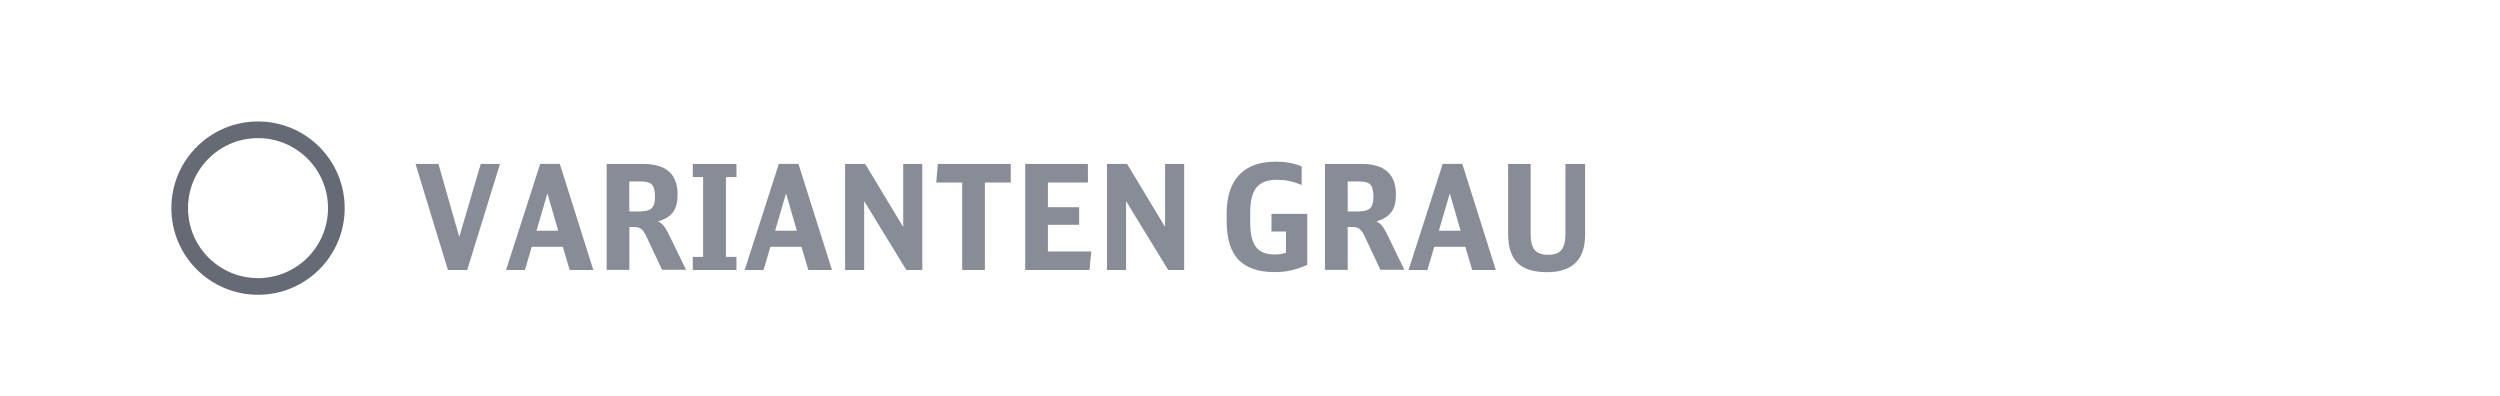 <?xml version="1.0" encoding="UTF-8"?>
<svg id="a" data-name="Ebene 1" xmlns="http://www.w3.org/2000/svg" viewBox="0 0 240 38">
  <rect width="240" height="38" fill="#fff"/>
  <g>
    <g>
      <path d="M44.85,25.92h-1.85l-3.11-10.18h2.2l2,7.01,2.06-7.01h1.85l-3.15,10.18Z" fill="#878c96"/>
      <path d="M54.69,25.92l-.66-2.23h-2.98l-.66,2.23h-1.81l3.28-10.19h1.88l3.22,10.19h-2.27ZM52.55,18.57l-1.05,3.58h2.09l-1.04-3.58Z" fill="#878c96"/>
      <path d="M58.24,15.74h3.53c2.18,0,3.28.98,3.28,2.94,0,.72-.14,1.28-.43,1.67-.28.4-.76.7-1.44.9.19.09.35.22.5.38.14.16.29.39.44.69l1.74,3.58h-2.3l-1.47-3.12c-.09-.21-.18-.37-.27-.5s-.17-.23-.27-.3c-.09-.07-.2-.13-.32-.15-.12-.03-.27-.04-.43-.04h-.38v4.12h-2.18v-10.18ZM61.51,20.29c.5,0,.86-.11,1.06-.31.21-.21.31-.57.31-1.08,0-.57-.1-.96-.29-1.17s-.55-.31-1.07-.31h-1.11v2.88h1.09Z" fill="#878c96"/>
      <path d="M67.5,17h-.99v-1.26h4.19v1.26h-1.01v7.66h1.01v1.26h-4.19v-1.26h.99v-7.66Z" fill="#878c96"/>
      <path d="M77.6,25.92l-.66-2.23h-2.98l-.66,2.23h-1.81l3.28-10.19h1.88l3.22,10.19h-2.27ZM75.46,18.57l-1.05,3.58h2.09l-1.04-3.58Z" fill="#878c96"/>
      <path d="M81.14,15.74h1.92l3.65,6.05v-6.05h1.83v10.18h-1.53l-4.05-6.62v6.62h-1.83v-10.18Z" fill="#878c96"/>
      <path d="M97.03,17.52h-2.48v8.4h-2.18v-8.4h-2.49l.15-1.78h7v1.78Z" fill="#878c96"/>
      <path d="M98.42,15.74h6.02v1.78h-3.84v2.37h3v1.69h-3v2.56h4.16l-.17,1.78h-6.17v-10.18Z" fill="#878c96"/>
      <path d="M106.28,15.74h1.92l3.65,6.05v-6.05h1.83v10.18h-1.53l-4.05-6.62v6.62h-1.83v-10.18Z" fill="#878c96"/>
      <path d="M122.08,20.53h3.42v4.9c-.56.24-1.08.42-1.58.53s-1.01.16-1.56.16c-1.56,0-2.71-.4-3.47-1.19-.75-.79-1.13-2.02-1.13-3.67v-.78c0-1.61.4-2.84,1.2-3.69s1.97-1.27,3.51-1.27c.94,0,1.77.15,2.49.45v1.79c-.45-.19-.86-.32-1.23-.39-.37-.08-.76-.11-1.18-.11-.89,0-1.53.25-1.93.74-.4.49-.6,1.29-.6,2.4v.94c0,1.1.18,1.89.55,2.37.36.48.97.72,1.81.72.21,0,.39-.01.55-.04.16-.02.33-.06.52-.12v-2.04h-1.39v-1.69Z" fill="#878c96"/>
      <path d="M127.2,15.74h3.53c2.18,0,3.28.98,3.28,2.94,0,.72-.14,1.28-.43,1.67-.29.4-.76.7-1.44.9.19.09.35.22.5.38.14.16.29.39.44.69l1.74,3.58h-2.3l-1.47-3.12c-.09-.21-.18-.37-.27-.5s-.17-.23-.27-.3c-.09-.07-.2-.13-.32-.15-.12-.03-.27-.04-.43-.04h-.38v4.12h-2.18v-10.18ZM130.48,20.29c.5,0,.86-.11,1.06-.31.21-.21.31-.57.31-1.08,0-.57-.1-.96-.29-1.17s-.55-.31-1.07-.31h-1.11v2.88h1.09Z" fill="#878c96"/>
      <path d="M141.33,25.92l-.66-2.23h-2.98l-.66,2.23h-1.81l3.28-10.19h1.88l3.22,10.19h-2.27ZM139.18,18.57l-1.05,3.58h2.09l-1.04-3.58Z" fill="#878c96"/>
      <path d="M146.94,15.74v6.73c0,.72.13,1.23.39,1.53.26.3.69.46,1.29.46s1.01-.15,1.27-.46c.26-.31.39-.81.39-1.5v-6.76h1.89v6.8c0,1.2-.31,2.09-.92,2.69-.62.6-1.53.9-2.74.9-1.29,0-2.23-.3-2.83-.89-.6-.59-.9-1.52-.9-2.78v-6.72h2.18Z" fill="#878c96"/>
    </g>
    <circle cx="24.77" cy="19.98" r="7.52" fill="#fff" stroke="#656a74" stroke-miterlimit="10" stroke-width="1.6"/>
  </g>
</svg>